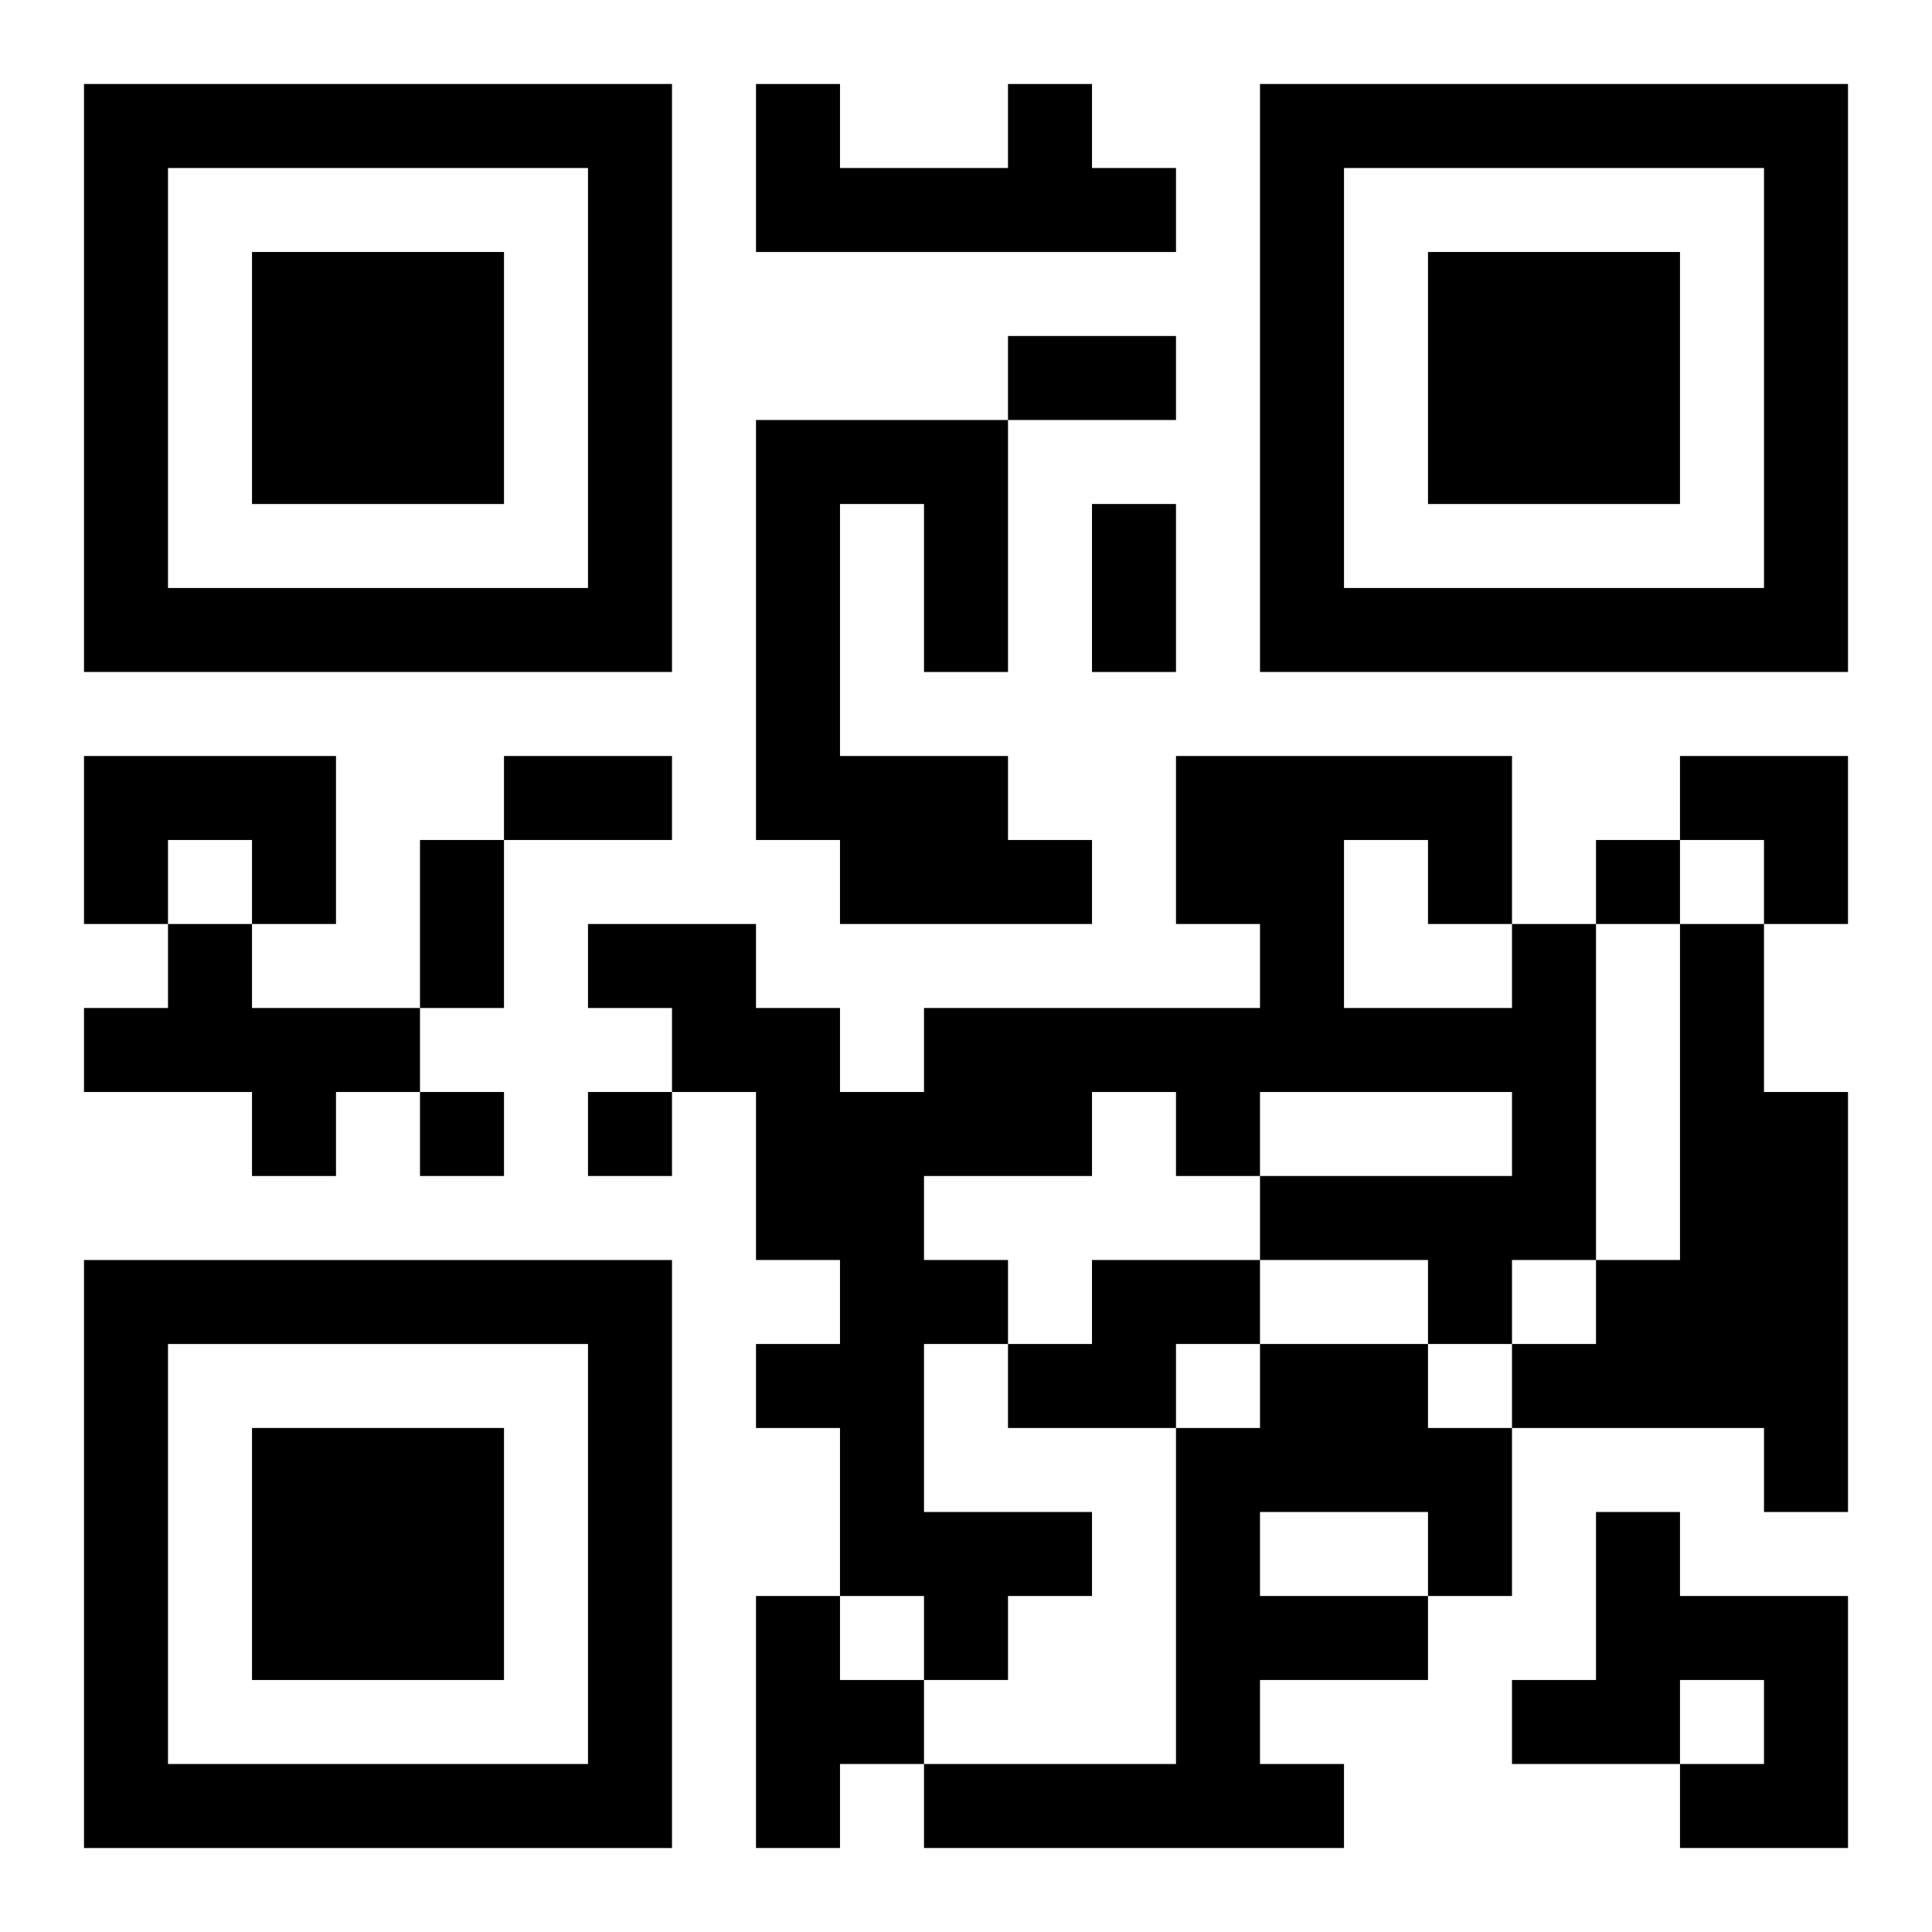 <?xml version="1.0" encoding="UTF-8"?>
<svg width="250" height="250" baseProfile="full" version="1.1" viewBox="-1 -1 23 23" xmlns="http://www.w3.org/2000/svg" xmlns:xlink="http://www.w3.org/1999/xlink"><symbol id="a"><path d="m0 7v7h7v-7h-7zm1 1h5v5h-5v-5zm1 1v3h3v-3h-3z"/></symbol><use y="-7" xlink:href="#a"/><use y="7" xlink:href="#a"/><use x="14" y="-7" xlink:href="#a"/><path d="m11 0h1v1h1v1h-5v-2h1v1h2v-1m-3 4h3v3h-1v-2h-1v3h2v1h1v1h-3v-1h-1v-5m-8 4h3v2h-1v-1h-1v1h-1v-2m1 2h1v1h2v1h-1v1h-1v-1h-2v-1h1v-1m16 0h1v4h-1v1h-1v-1h-2v-1h3v-1h-3v1h-1v-1h-1v1h-2v1h1v1h-1v2h2v1h-1v1h-1v-1h-1v-2h-1v-1h1v-1h-1v-2h-1v-1h-1v-1h2v1h1v1h1v-1h4v-1h-1v-2h4v2m-2-1v2h2v-1h-1v-1h-1m4 1h1v2h1v5h-1v-1h-3v-1h1v-1h1v-4m-7 4h2v1h-1v1h-2v-1h1v-1m2 1h2v1h1v2h-1v1h-2v1h1v1h-5v-1h3v-4h1v-1m0 2v1h2v-1h-2m4 0h1v1h2v3h-2v-1h1v-1h-1v1h-2v-1h1v-2m-10 1h1v1h1v1h-1v1h-1v-3m10-9v1h1v-1h-1m-14 3v1h1v-1h-1m2 0v1h1v-1h-1m5-9h2v1h-2v-1m1 2h1v2h-1v-2m-7 3h2v1h-2v-1m-1 1h1v2h-1v-2m15-1h2v2h-1v-1h-1z"/></svg>
